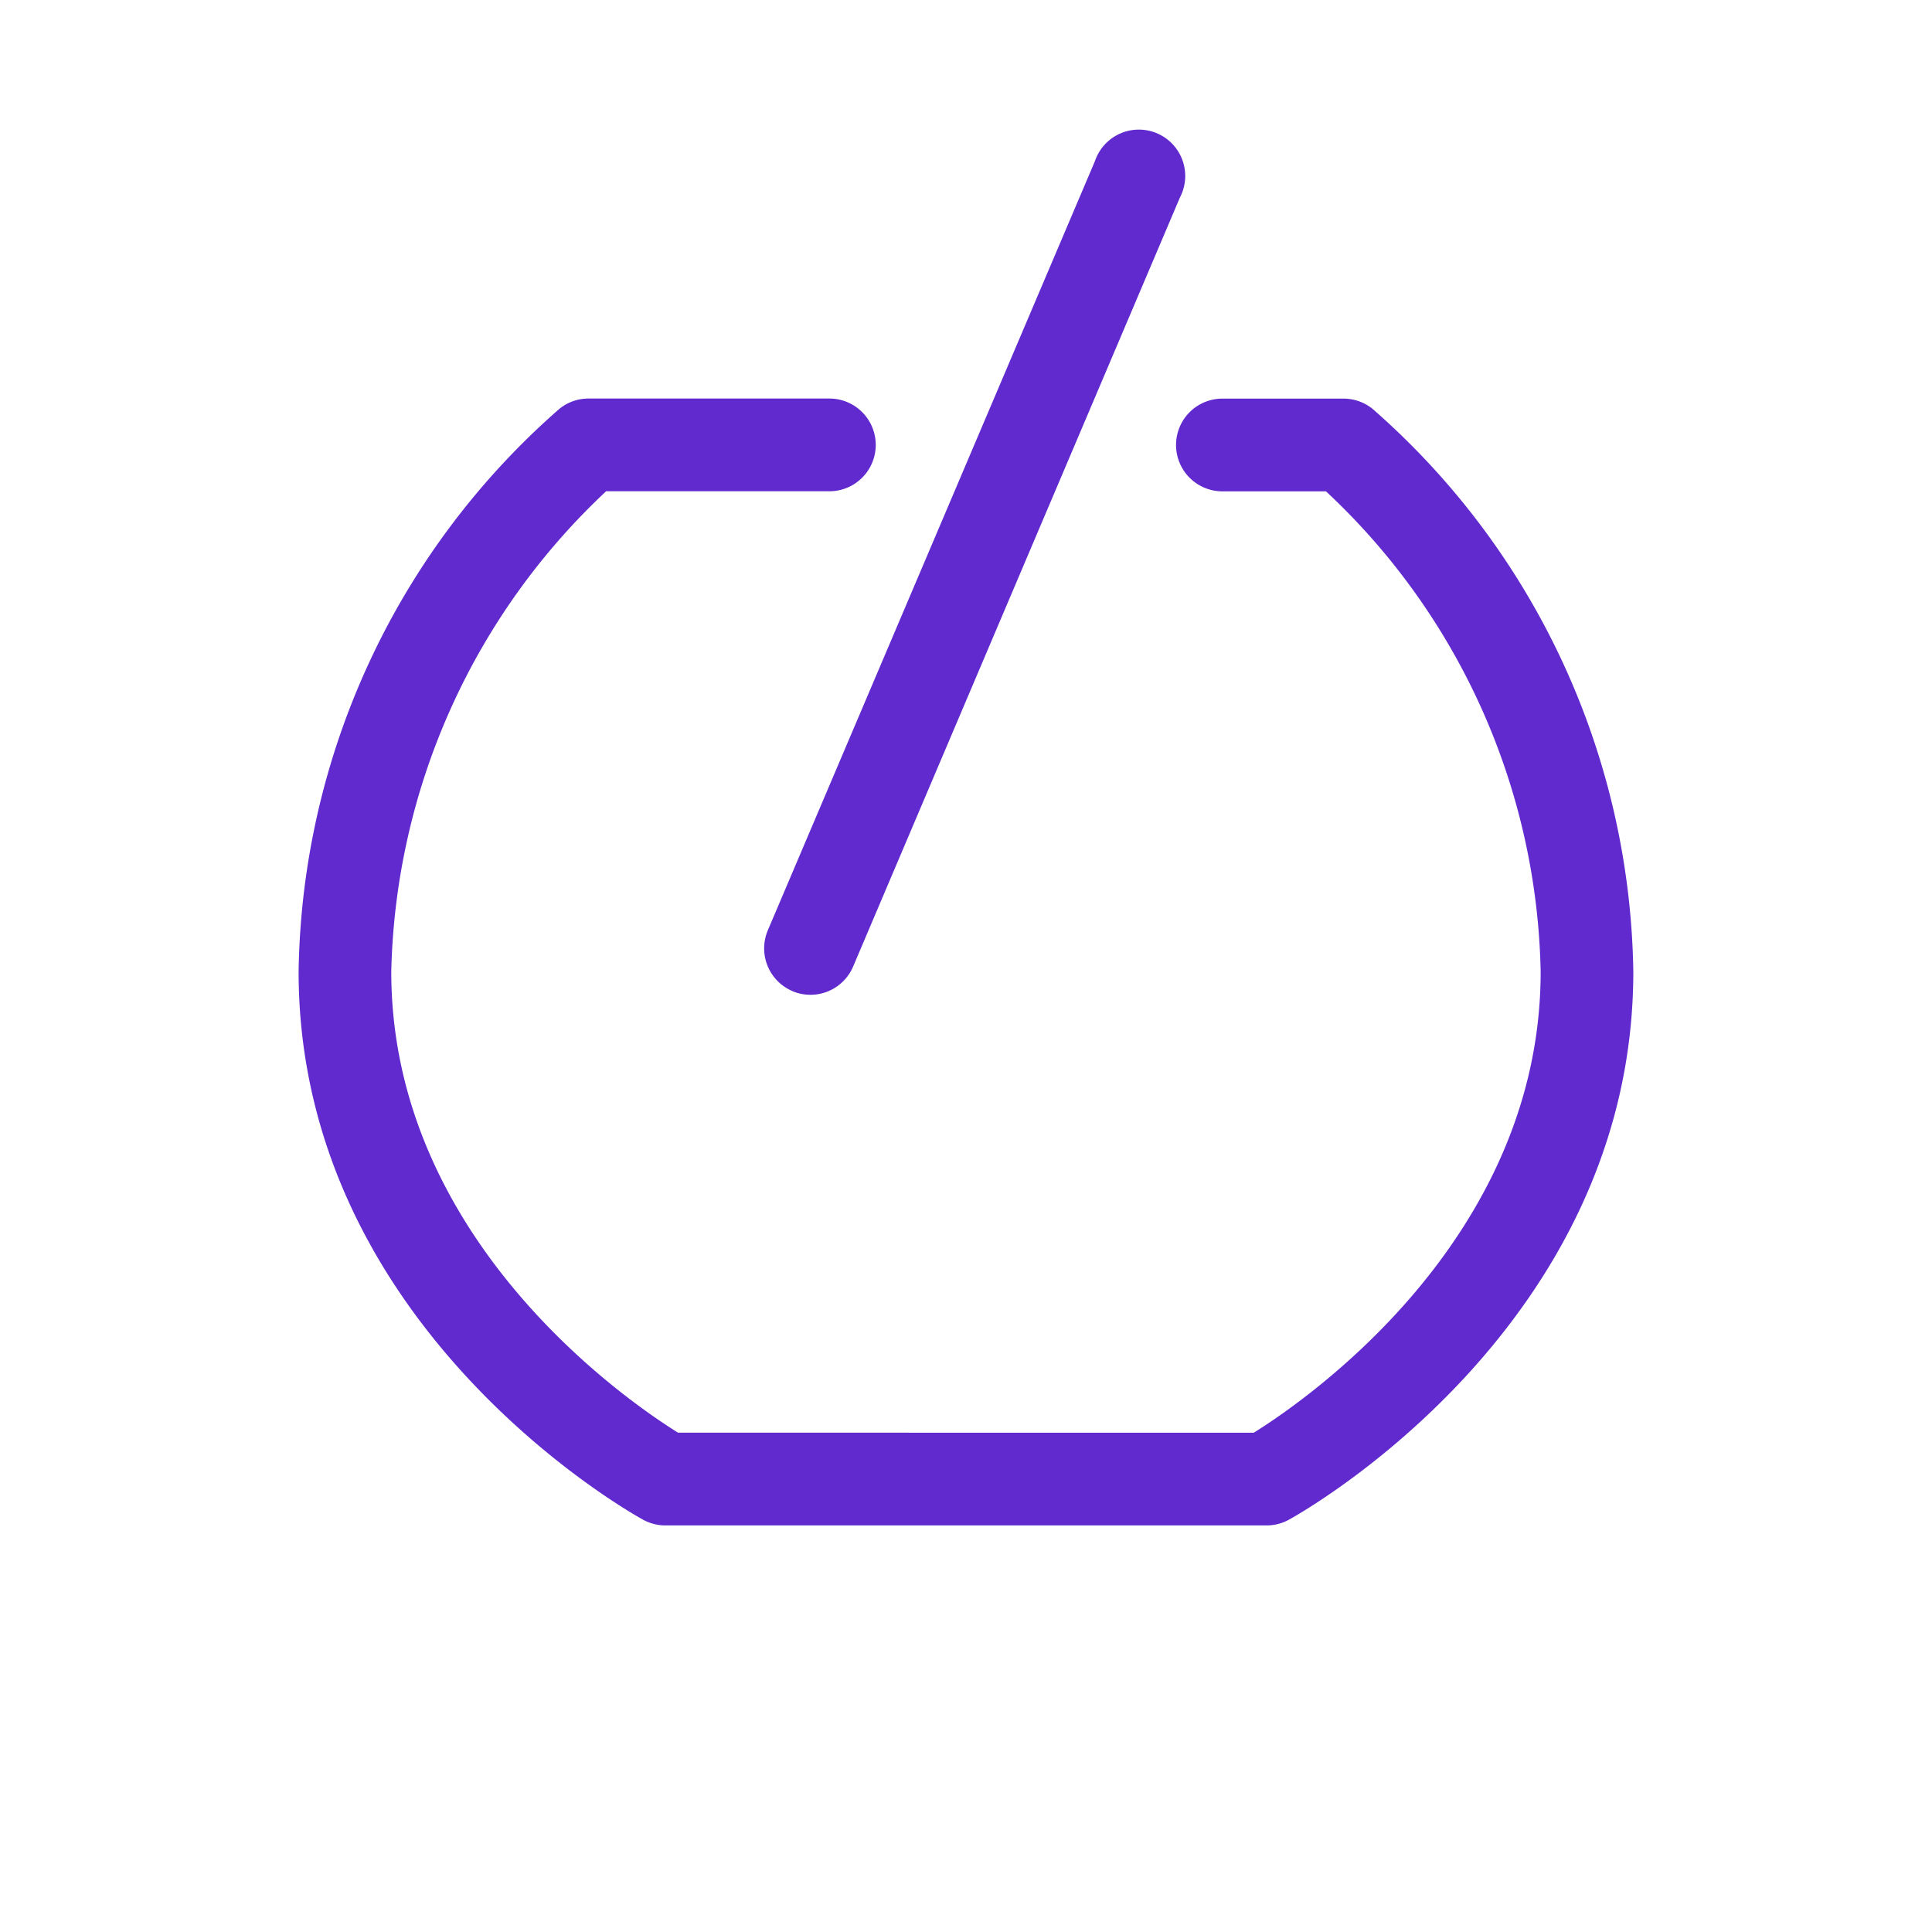 <?xml version="1.0" encoding="UTF-8"?> <svg xmlns="http://www.w3.org/2000/svg" id="Livello_1" data-name="Livello 1" viewBox="0 0 25 25"><defs><style>.cls-1{fill:#612ace;}</style></defs><title>Bicchieri</title><path class="cls-1" d="M17.76,5.29a.6.6,0,0,0-.376-.132H15.818a.6.6,0,0,0,0,1.2h1.34a8.73,8.73,0,0,1,2.778,6.215c0,3.467-3.052,5.555-3.712,5.966H8.774c-.66-.411-3.711-2.5-3.711-5.966A8.78,8.78,0,0,1,7.843,6.357h2.889a.6.6,0,0,0,0-1.2H7.616a.6.6,0,0,0-.376.132,9.861,9.861,0,0,0-3.376,7.283c0,4.586,4.273,6.992,4.456,7.092a.6.6,0,0,0,.289.075h7.78a.6.6,0,0,0,.289-.074c.183-.1,4.457-2.506,4.457-7.092A9.861,9.861,0,0,0,17.76,5.29Zm-7.507,7.535a.6.6,0,0,0,.786-.317l4.229-9.952a.6.6,0,1,0-1.1-.47L9.936,12.037A.6.6,0,0,0,10.253,12.824Z"></path></svg> 